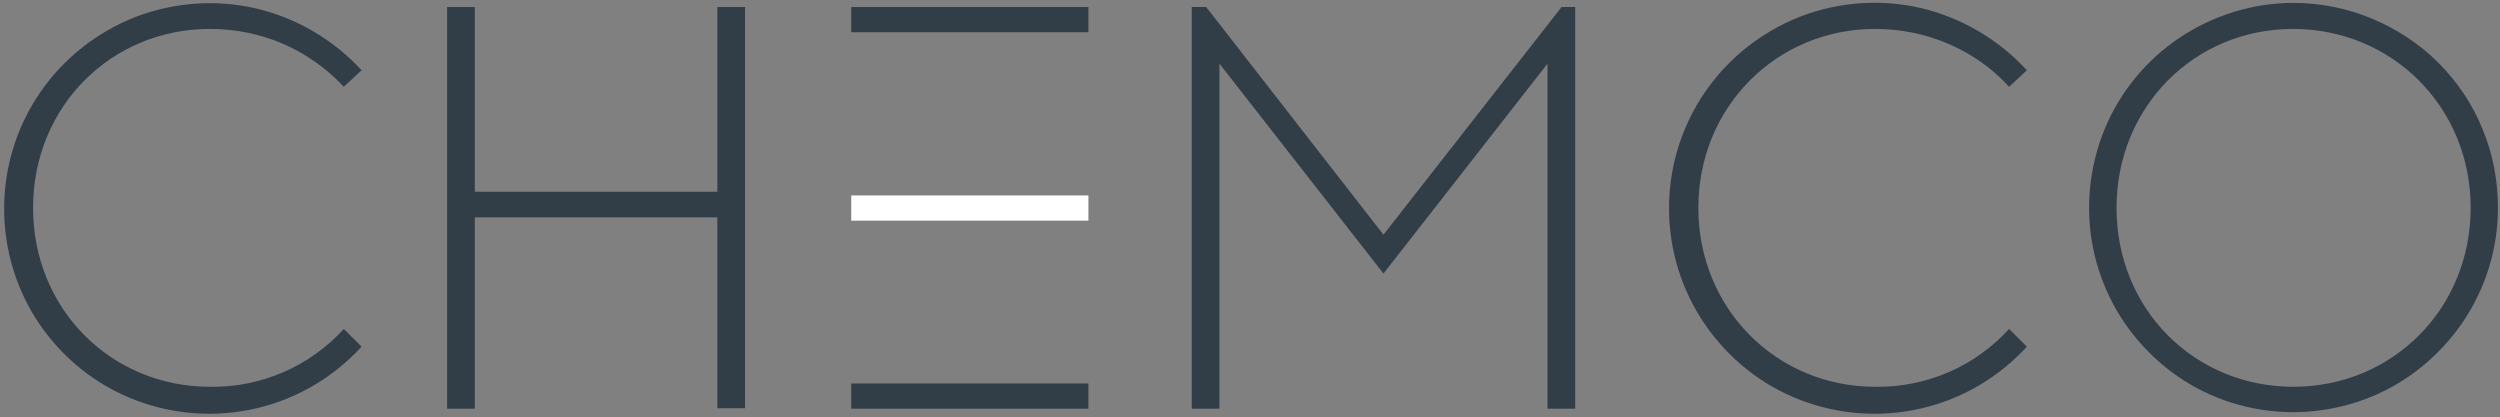 <?xml version="1.0" encoding="UTF-8"?>
<!-- Generator: Adobe Illustrator 26.0.2, SVG Export Plug-In . SVG Version: 6.00 Build 0)  -->
<svg xmlns="http://www.w3.org/2000/svg" xmlns:xlink="http://www.w3.org/1999/xlink" version="1.1" id="Layer_1" x="0px" y="0px" viewBox="0 0 605 101" style="enable-background:new 0 0 605 101;" xml:space="preserve">
<rect x="0" y="0" width="605" height="101" fill="#808080" stroke="none"/>
<style type="text/css">
	.st0{fill:#313E48;}
	.st1{fill:#FFFFFF;}
</style>
<path class="st0" d="M87.5,17l-4.3,4C79,16.5,74,13,68.5,10.6C62.9,8.2,56.9,7,50.8,7C26.9,7,8,25.8,8,50.3s18.9,43.3,42.8,43.3  c6.1,0.1,12.1-1.1,17.7-3.5c5.6-2.4,10.6-6,14.7-10.5l4.3,4.3c-6.8,7.4-15.6,12.6-25.4,14.9c-9.8,2.3-20,1.6-29.4-2  c-9.4-3.6-17.4-10-23.1-18.3C4,70.3,1,60.5,1,50.5s3-19.8,8.7-28.1c5.7-8.3,13.7-14.6,23.1-18.3c9.4-3.6,19.6-4.3,29.4-2  C71.8,4.4,80.7,9.6,87.5,17"></path>
<path class="st0" d="M173.6,1.7v44.7h-58.7V1.7h-6.7v97.2h6.7V52.6h58.7v46.2h6.7V1.7H173.6z"></path>
<path class="st0" d="M263.4,92.8h-57.4v6.1h57.4V92.8z"></path>
<path class="st1" d="M263.4,47.3h-57.4v6.1h57.4V47.3z"></path>
<path class="st0" d="M263.4,1.7h-57.4v6.1h57.4V1.7z"></path>
<path class="st0" d="M377.9,1.7l-43.1,55.1L291.9,1.7h-3.5v97.2h6.7V15.4l39.7,50.8l39.7-50.8v83.5h6.7V1.7H377.9z"></path>
<path class="st0" d="M490.5,17l-4.3,4c-4.1-4.5-9.1-8-14.7-10.4C465.9,8.2,459.9,7,453.8,7c-23.9,0-42.8,18.9-42.8,43.3  s18.9,43.3,42.8,43.3c6.1,0.1,12.1-1.1,17.7-3.5c5.6-2.4,10.6-6,14.7-10.5l4.3,4.3c-6.8,7.4-15.6,12.6-25.4,14.9  c-9.8,2.3-20,1.6-29.4-2c-9.4-3.6-17.4-10-23.1-18.3c-5.7-8.3-8.7-18.1-8.7-28.1s3-19.8,8.7-28.1c5.7-8.3,13.7-14.6,23.1-18.3  c9.4-3.6,19.6-4.3,29.4-2C474.9,4.4,483.7,9.6,490.5,17"></path>
<path class="st0" d="M512.2,50.3c0,24.6,18.9,43.3,42.8,43.3s42.9-18.8,42.9-43.3S578.8,7,554.9,7S512.2,25.9,512.2,50.3L512.2,50.3  z M604.5,50.3c0,9.8-2.9,19.3-8.4,27.5c-5.5,8.1-13.2,14.5-22.2,18.2c-9,3.7-19,4.7-28.6,2.8c-9.6-1.9-18.4-6.6-25.3-13.6  c-6.9-6.9-11.6-15.7-13.5-25.3c-1.9-9.6-0.9-19.5,2.8-28.6c3.7-9,10.1-16.8,18.2-22.2c8.1-5.4,17.7-8.4,27.5-8.4  c6.5,0,13,1.3,19,3.8c6,2.5,11.5,6.1,16.1,10.7c4.6,4.6,8.3,10.1,10.7,16.1C603.3,37.3,604.5,43.8,604.5,50.3"></path>
</svg>
